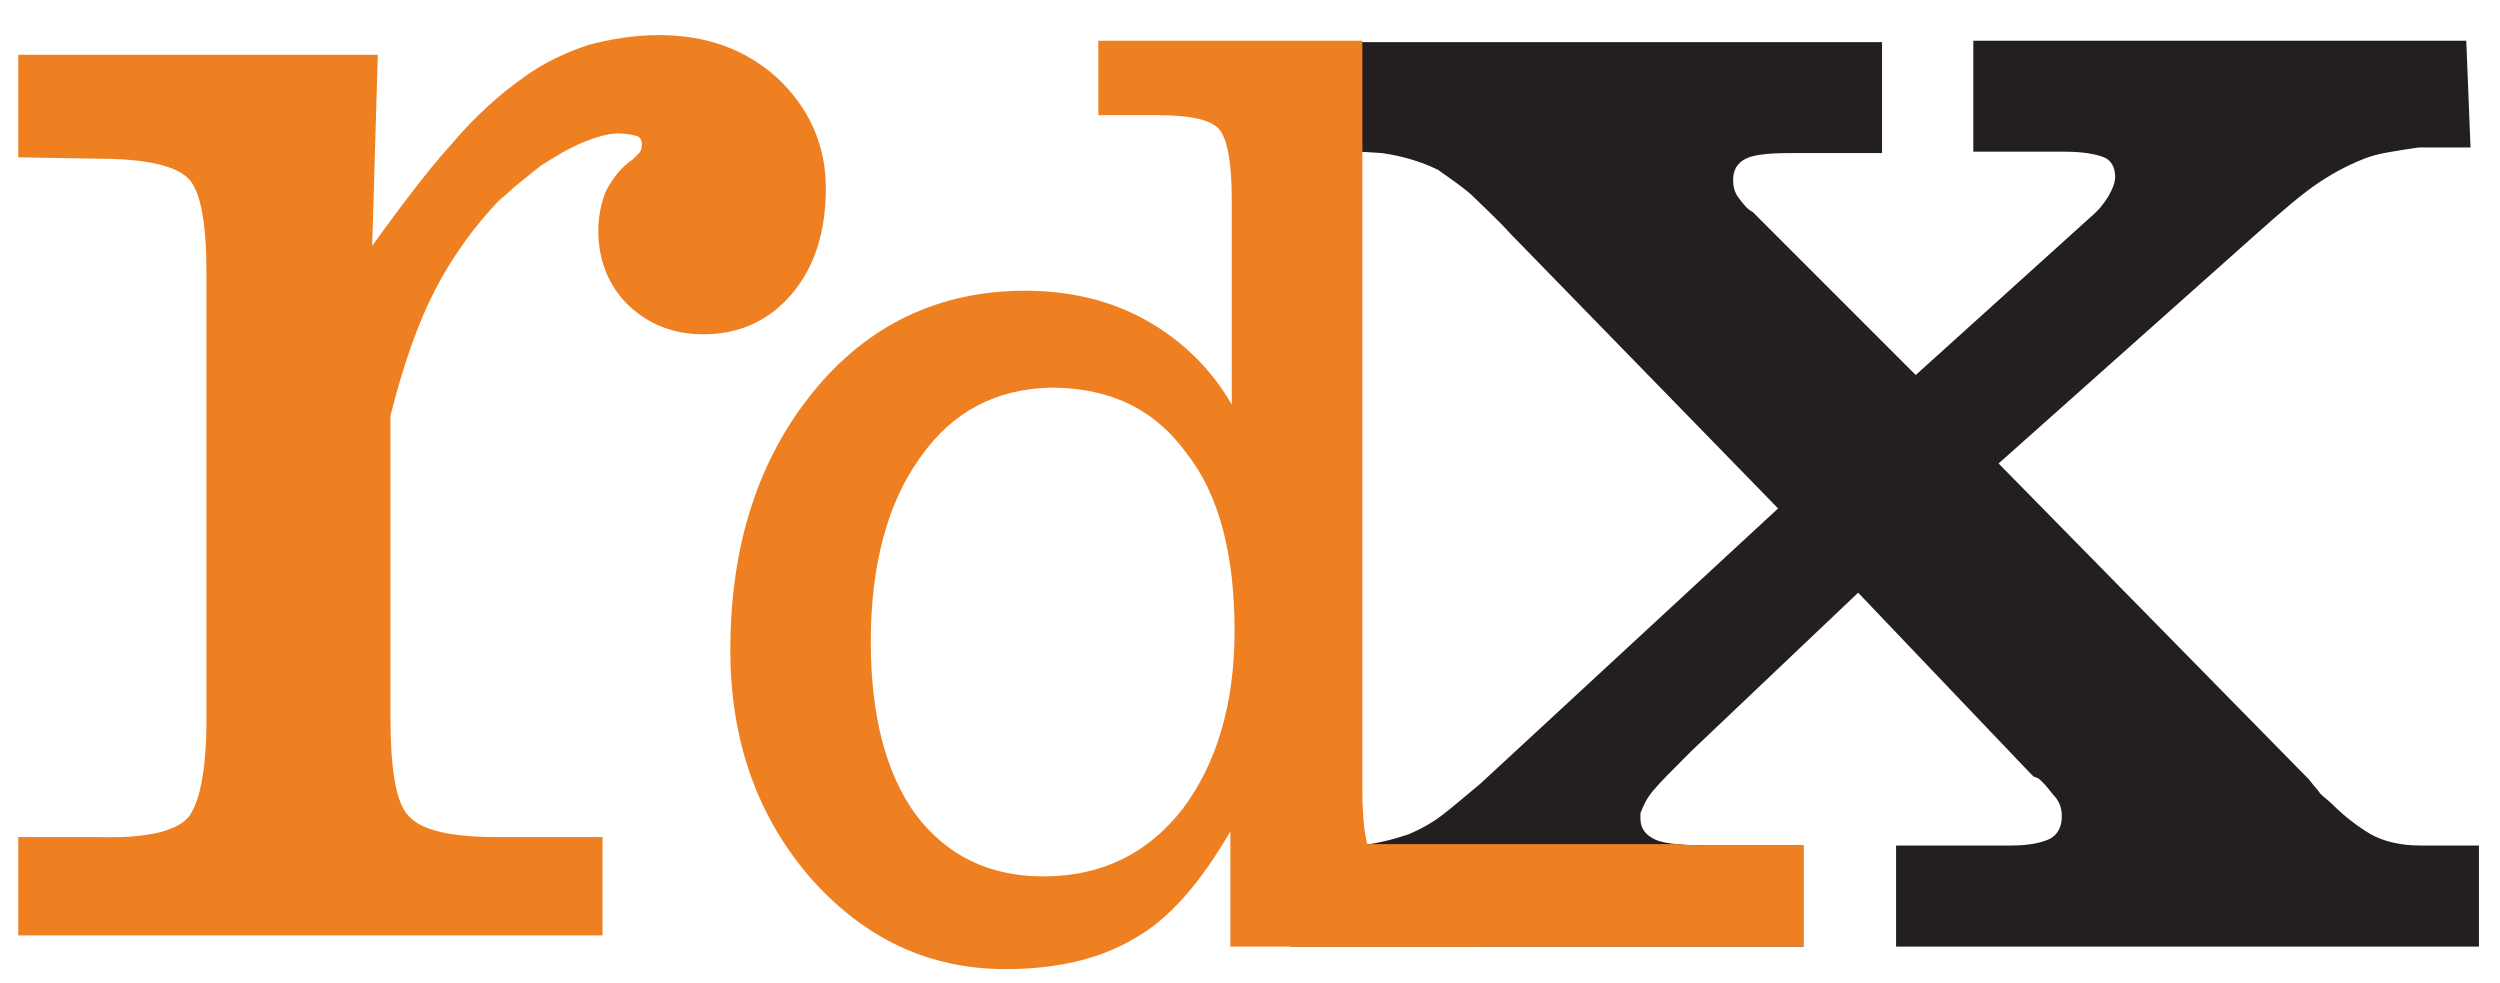<?xml version="1.0" encoding="utf-8"?>
<!-- Generator: Adobe Illustrator 25.0.0, SVG Export Plug-In . SVG Version: 6.00 Build 0)  -->
<svg version="1.1" id="Layer_1" xmlns="http://www.w3.org/2000/svg" xmlns:xlink="http://www.w3.org/1999/xlink" x="0px" y="0px"
	 viewBox="0 0 178 70" style="enable-background:new 0 0 178 70;" xml:space="preserve">
<style type="text/css">
	.st0{display:none;}
	.st1{fill-rule:evenodd;clip-rule:evenodd;fill:#231F20;}
	.st2{clip-path:url(#SVGID_2_);fill:#EF8021;}
	.st3{fill-rule:evenodd;clip-rule:evenodd;fill:#EF8021;}
</style>
<g id="Layer_1_1_" class="st0">
</g>
<path class="st1" d="M164.4,55.5c0.3,0.4,0.6,0.7,0.8,1c0.3,0.3,0.6,0.5,0.9,0.8c0.8,0.8,1.7,1.5,2.7,2.1c0.9,0.5,2.1,0.8,3.5,0.8
	h4.2v7.2H135v-7.2h8.2c1.3,0,2.2-0.2,2.8-0.5c0.5-0.3,0.8-0.8,0.8-1.6c0-0.6-0.2-1.1-0.6-1.5c-0.4-0.5-0.7-0.9-1.1-1.2
	c-0.1,0-0.2-0.1-0.3-0.1c-0.1-0.1-0.2-0.2-0.3-0.3l-12.2-12.8l-11.9,11.3c-1.3,1.3-2.2,2.2-2.7,2.8c-0.5,0.6-0.7,1.1-0.9,1.6
	c0,0.1,0,0.2,0,0.2c0,0,0,0.1,0,0.2c0,0.7,0.4,1.2,1.1,1.5c0.7,0.3,2.1,0.4,4,0.4h6.5v7.2H91.9v-7.2c2,0.1,3.6,0.1,4.8,0
	c1.2-0.1,2.4-0.4,3.6-0.8c0.7-0.3,1.5-0.7,2.3-1.3c0.8-0.6,1.7-1.4,2.8-2.3l21.2-19.6l-19-19.5c-1-1.1-2-2-2.8-2.8
	c-0.8-0.7-1.7-1.3-2.4-1.8c-1.2-0.6-2.6-1-4-1.2c-1.4-0.1-3.3-0.2-5.5-0.2l-0.1-7.7H134v7.9h-6.5c-1.5,0-2.6,0.1-3.2,0.4
	c-0.6,0.3-0.9,0.8-0.9,1.5c0,0.5,0.1,0.9,0.4,1.3c0.3,0.4,0.6,0.8,1,1c0.1,0.1,0.2,0.2,0.3,0.3c0.1,0.1,0.2,0.2,0.3,0.3l11,11
	l12.4-11.2c0.6-0.5,1-1,1.3-1.5c0.3-0.5,0.5-1,0.5-1.4c0-0.7-0.3-1.2-0.8-1.4c-0.5-0.2-1.4-0.4-2.8-0.4h-6.5V2.9h35.1l0.3,7.6h-3.7
	c-0.7,0.1-1.3,0.2-1.9,0.3c-0.6,0.1-1.1,0.2-1.7,0.4c-1.1,0.4-2.3,1-3.5,1.8c-1.2,0.8-2.7,2.1-4.5,3.7L142.3,33L164.4,55.5z"/>
<g>
	<defs>
		<path id="SVGID_1_" d="M164.4,55.5c0.3,0.4,0.6,0.7,0.8,1c0.3,0.3,0.6,0.5,0.9,0.8c0.8,0.8,1.7,1.5,2.7,2.1
			c0.9,0.5,2.1,0.8,3.5,0.8h4.2v7.2H135v-7.2h8.2c1.3,0,2.2-0.2,2.8-0.5c0.5-0.3,0.8-0.8,0.8-1.6c0-0.6-0.2-1.1-0.6-1.5
			c-0.4-0.5-0.7-0.9-1.1-1.2c-0.1,0-0.2-0.1-0.3-0.1c-0.1-0.1-0.2-0.2-0.3-0.3l-12.2-12.8l-11.9,11.3c-1.3,1.3-2.2,2.2-2.7,2.8
			c-0.5,0.6-0.7,1.1-0.9,1.6c0,0.1,0,0.2,0,0.2c0,0,0,0.1,0,0.2c0,0.7,0.4,1.2,1.1,1.5c0.7,0.3,2.1,0.4,4,0.4h6.5v7.2H91.9v-7.2
			c2,0.1,3.6,0.1,4.8,0c1.2-0.1,2.4-0.4,3.6-0.8c0.7-0.3,1.5-0.7,2.3-1.3c0.8-0.6,1.7-1.4,2.8-2.3l21.2-19.6l-19-19.5
			c-1-1.1-2-2-2.8-2.8c-0.8-0.7-1.7-1.3-2.4-1.8c-1.2-0.6-2.6-1-4-1.2c-1.4-0.1-3.3-0.2-5.5-0.2l-0.1-7.7H134v7.9h-6.5
			c-1.5,0-2.6,0.1-3.2,0.4c-0.6,0.3-0.9,0.8-0.9,1.5c0,0.5,0.1,0.9,0.4,1.3c0.3,0.4,0.6,0.8,1,1c0.1,0.1,0.2,0.2,0.3,0.3
			c0.1,0.1,0.2,0.2,0.3,0.3l11,11l12.4-11.2c0.6-0.5,1-1,1.3-1.5c0.3-0.5,0.5-1,0.5-1.4c0-0.7-0.3-1.2-0.8-1.4
			c-0.5-0.2-1.4-0.4-2.8-0.4h-6.5V2.9h35.1l0.3,7.6h-3.7c-0.7,0.1-1.3,0.2-1.9,0.3c-0.6,0.1-1.1,0.2-1.7,0.4c-1.1,0.4-2.3,1-3.5,1.8
			c-1.2,0.8-2.7,2.1-4.5,3.7L142.3,33L164.4,55.5z"/>
	</defs>
	<clipPath id="SVGID_2_">
		<use xlink:href="#SVGID_1_"  style="overflow:visible;"/>
	</clipPath>
	<polygon class="st2" points="17.7,60.1 130,60.1 130,152 17.7,152 	"/>
</g>
<path class="st3" d="M74.8,27.6c-3.9,0.1-7,1.7-9.3,5c-2.3,3.2-3.5,7.6-3.5,13.1c0,5.3,1.1,9.4,3.2,12.3c2.2,2.9,5.2,4.4,9.1,4.4
	c4.1,0,7.4-1.6,9.9-4.8c2.4-3.2,3.7-7.4,3.7-12.7c0-5.4-1.1-9.7-3.4-12.6C82.2,29.1,79,27.6,74.8,27.6z M87.6,59.2
	c-2.1,3.6-4.3,6.2-6.8,7.6c-2.5,1.5-5.6,2.2-9.2,2.2c-5.5,0-10.1-2.2-13.9-6.5c-3.8-4.4-5.7-9.8-5.7-16.2c0-7.5,2-13.6,5.9-18.4
	c3.9-4.8,9-7.2,15.1-7.2c3.2,0,6.1,0.7,8.6,2.1c2.5,1.4,4.6,3.4,6.1,6V14.2c0-2.6-0.3-4.3-0.9-5c-0.6-0.7-2.1-1-4.5-1h-4.1V2.9h18.8
	v53.3c0,2.8,0.3,4.5,1,5.2c0.6,0.7,2.2,1,4.5,1l2.8-0.1v5.1H87.6V59.2z"/>
<path class="st3" d="M26.5,17.5c2.1-2.9,3.9-5.3,5.7-7.3c1.7-2,3.4-3.5,5.1-4.7c1.5-1.1,3.1-1.8,4.6-2.3c1.5-0.4,3.2-0.7,5-0.7
	c3.4,0,6.2,1,8.5,3.1c2.2,2.1,3.4,4.7,3.4,7.8c0,3.1-0.8,5.6-2.4,7.5c-1.6,1.9-3.7,2.9-6.3,2.9c-2.2,0-3.9-0.7-5.4-2.1
	c-1.4-1.4-2.1-3.2-2.1-5.3c0-1,0.2-1.9,0.5-2.7c0.4-0.8,0.9-1.5,1.5-2c0.1-0.1,0.2-0.2,0.4-0.3c0.2-0.2,0.3-0.3,0.5-0.5
	c0.1-0.1,0.2-0.3,0.2-0.6c0-0.3-0.1-0.5-0.3-0.6C45,9.6,44.6,9.5,44,9.5c-0.6,0-1.4,0.2-2.4,0.6c-1,0.4-2,1-3.1,1.7
	C38,12.2,37.5,12.6,37,13c-0.5,0.4-1,0.9-1.5,1.3c-1.8,1.9-3.3,4-4.5,6.3c-1.2,2.3-2.3,5.4-3.2,9v21.4c0,3.8,0.4,6.2,1.3,7.1
	c0.9,1,2.9,1.5,6.3,1.5h7.5v7H1.3v-7h5.7c3.4,0.1,5.5-0.4,6.4-1.4c0.8-1,1.3-3.3,1.3-7V19.5c0-3.6-0.4-5.9-1.3-6.8
	c-0.9-0.9-3-1.4-6.4-1.4l-5.7-0.1V3.9h25.6L26.5,17.5z"/>
</svg>
